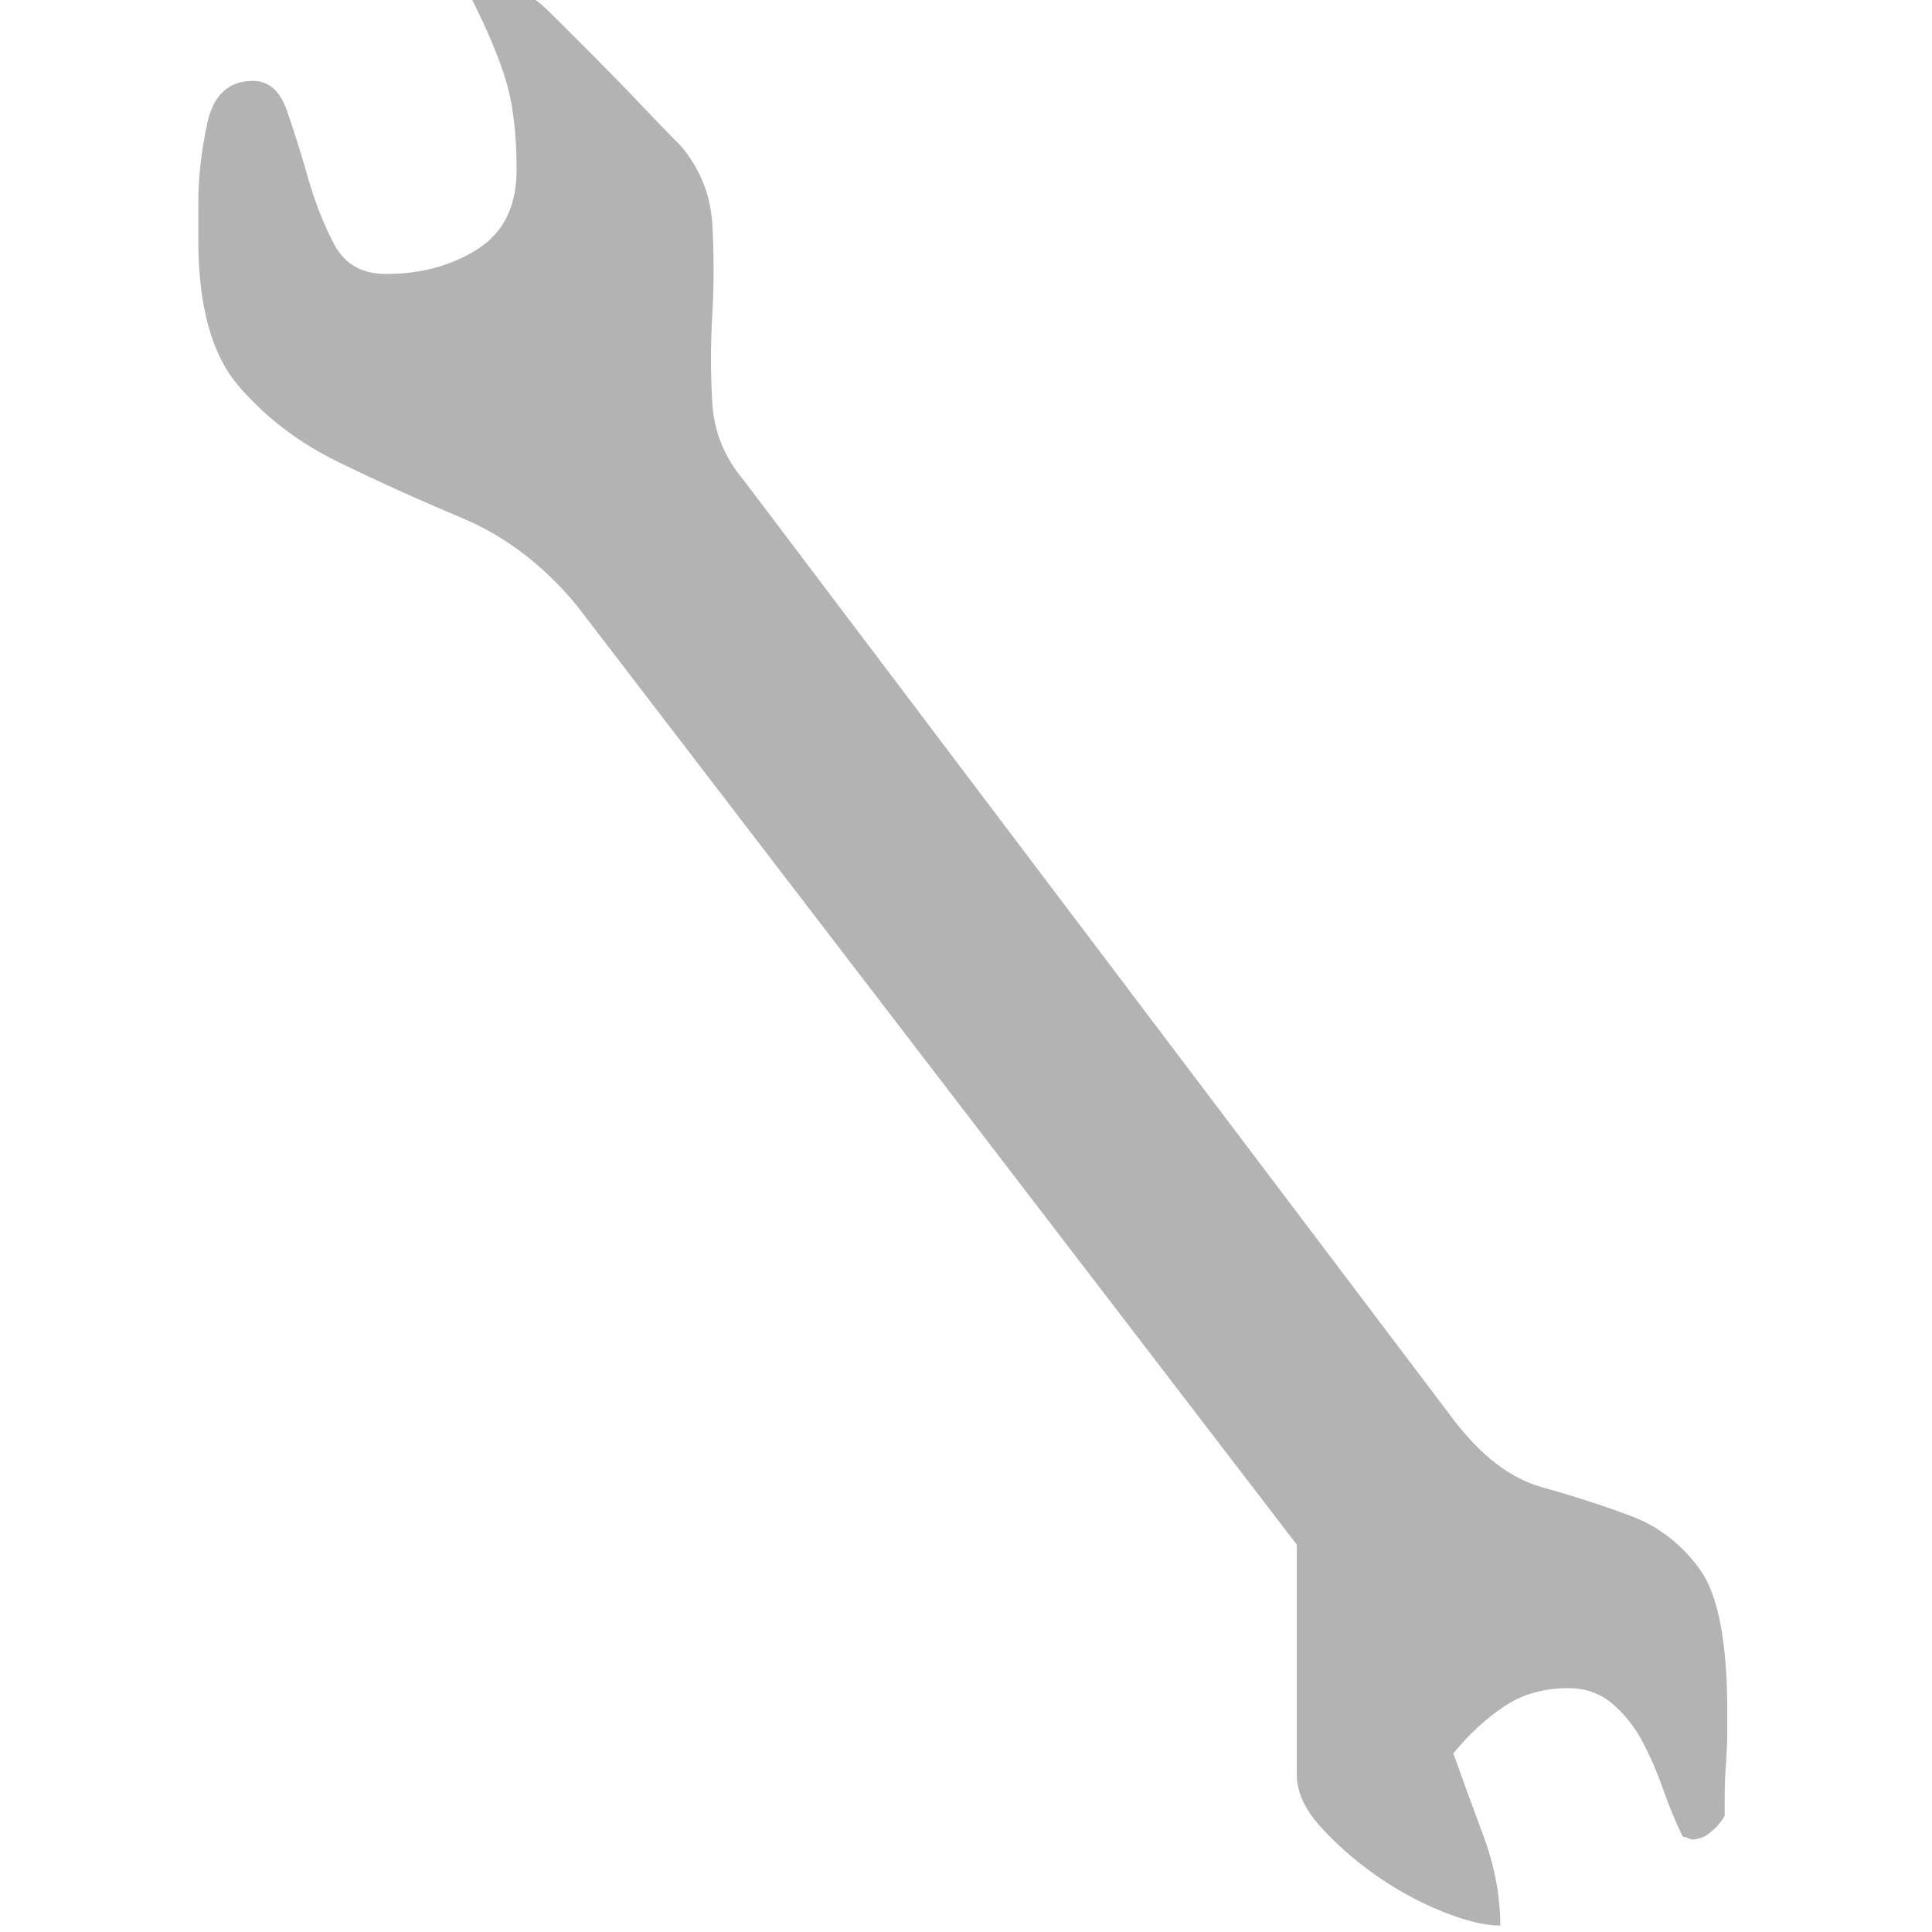 <?xml version="1.0" encoding="UTF-8" standalone="no"?><!DOCTYPE svg PUBLIC "-//W3C//DTD SVG 1.1//EN" "http://www.w3.org/Graphics/SVG/1.1/DTD/svg11.dtd"><svg width="100%" height="100%" viewBox="0 0 200 200" version="1.1" xmlns="http://www.w3.org/2000/svg" xmlns:xlink="http://www.w3.org/1999/xlink" xml:space="preserve" xmlns:serif="http://www.serif.com/" style="fill-rule:evenodd;clip-rule:evenodd;stroke-linejoin:round;stroke-miterlimit:2;"><path d="M134.241,159.901l-0,23.769c-0,1.8 0.81,3.601 2.431,5.402c1.62,1.8 3.511,3.466 5.672,4.997c2.161,1.53 4.457,2.791 6.888,3.781c2.43,0.99 4.456,1.486 6.077,1.486c-0,-3.062 -0.585,-6.168 -1.756,-9.319c-1.17,-3.151 -2.206,-5.987 -3.106,-8.508c1.621,-1.981 3.376,-3.602 5.267,-4.862c1.891,-1.261 4.097,-1.891 6.618,-1.891c1.8,0 3.331,0.54 4.591,1.621c1.261,1.08 2.296,2.386 3.106,3.916c0.811,1.531 1.531,3.197 2.161,4.997c0.631,1.801 1.306,3.422 2.026,4.862c0.18,0 0.36,0.045 0.54,0.135c0.18,0.09 0.36,0.135 0.54,0.135c0.181,0 0.406,-0.045 0.676,-0.135c0.27,-0.09 0.405,-0.135 0.405,-0.135c0.9,-0.54 1.62,-1.26 2.161,-2.161l-0,-2.161c-0,-0.9 0.045,-1.98 0.135,-3.241c0.09,-1.26 0.135,-2.341 0.135,-3.241l-0,-2.161c-0,-7.203 -0.946,-12.109 -2.836,-14.72c-1.891,-2.611 -4.277,-4.457 -7.158,-5.538c-2.881,-1.08 -5.942,-2.07 -9.184,-2.971c-3.241,-0.9 -6.302,-3.241 -9.183,-7.022l-73.468,-97.237c-1.981,-2.341 -3.061,-4.997 -3.241,-7.968c-0.18,-2.971 -0.18,-6.032 -0,-9.184c0.18,-3.151 0.18,-6.257 -0,-9.318c-0.18,-3.061 -1.261,-5.762 -3.241,-8.103c-1.081,-1.081 -2.431,-2.476 -4.052,-4.187c-1.62,-1.711 -3.241,-3.376 -4.862,-4.997c-1.62,-1.62 -3.016,-3.016 -4.186,-4.186c-1.171,-1.171 -1.846,-1.756 -2.026,-1.756l-6.482,-0c1.8,3.601 3.016,6.572 3.646,8.913c0.63,2.341 0.945,5.222 0.945,8.644c0,3.781 -1.35,6.527 -4.051,8.238c-2.701,1.71 -5.852,2.566 -9.454,2.566c-2.521,-0 -4.321,-1.036 -5.402,-3.106c-1.08,-2.071 -1.981,-4.367 -2.701,-6.888c-0.72,-2.521 -1.44,-4.817 -2.161,-6.888c-0.72,-2.07 -1.89,-3.106 -3.511,-3.106c-2.521,0 -4.097,1.441 -4.727,4.322c-0.63,2.881 -0.945,5.672 -0.945,8.373l-0,3.781c-0,6.843 1.395,11.885 4.186,15.126c2.791,3.241 6.213,5.852 10.264,7.833c4.052,1.981 8.328,3.917 12.83,5.807c4.502,1.891 8.463,4.907 11.885,9.049l74.548,97.237Z" style="fill:#b3b3b3;fill-rule:nonzero;"/></svg>